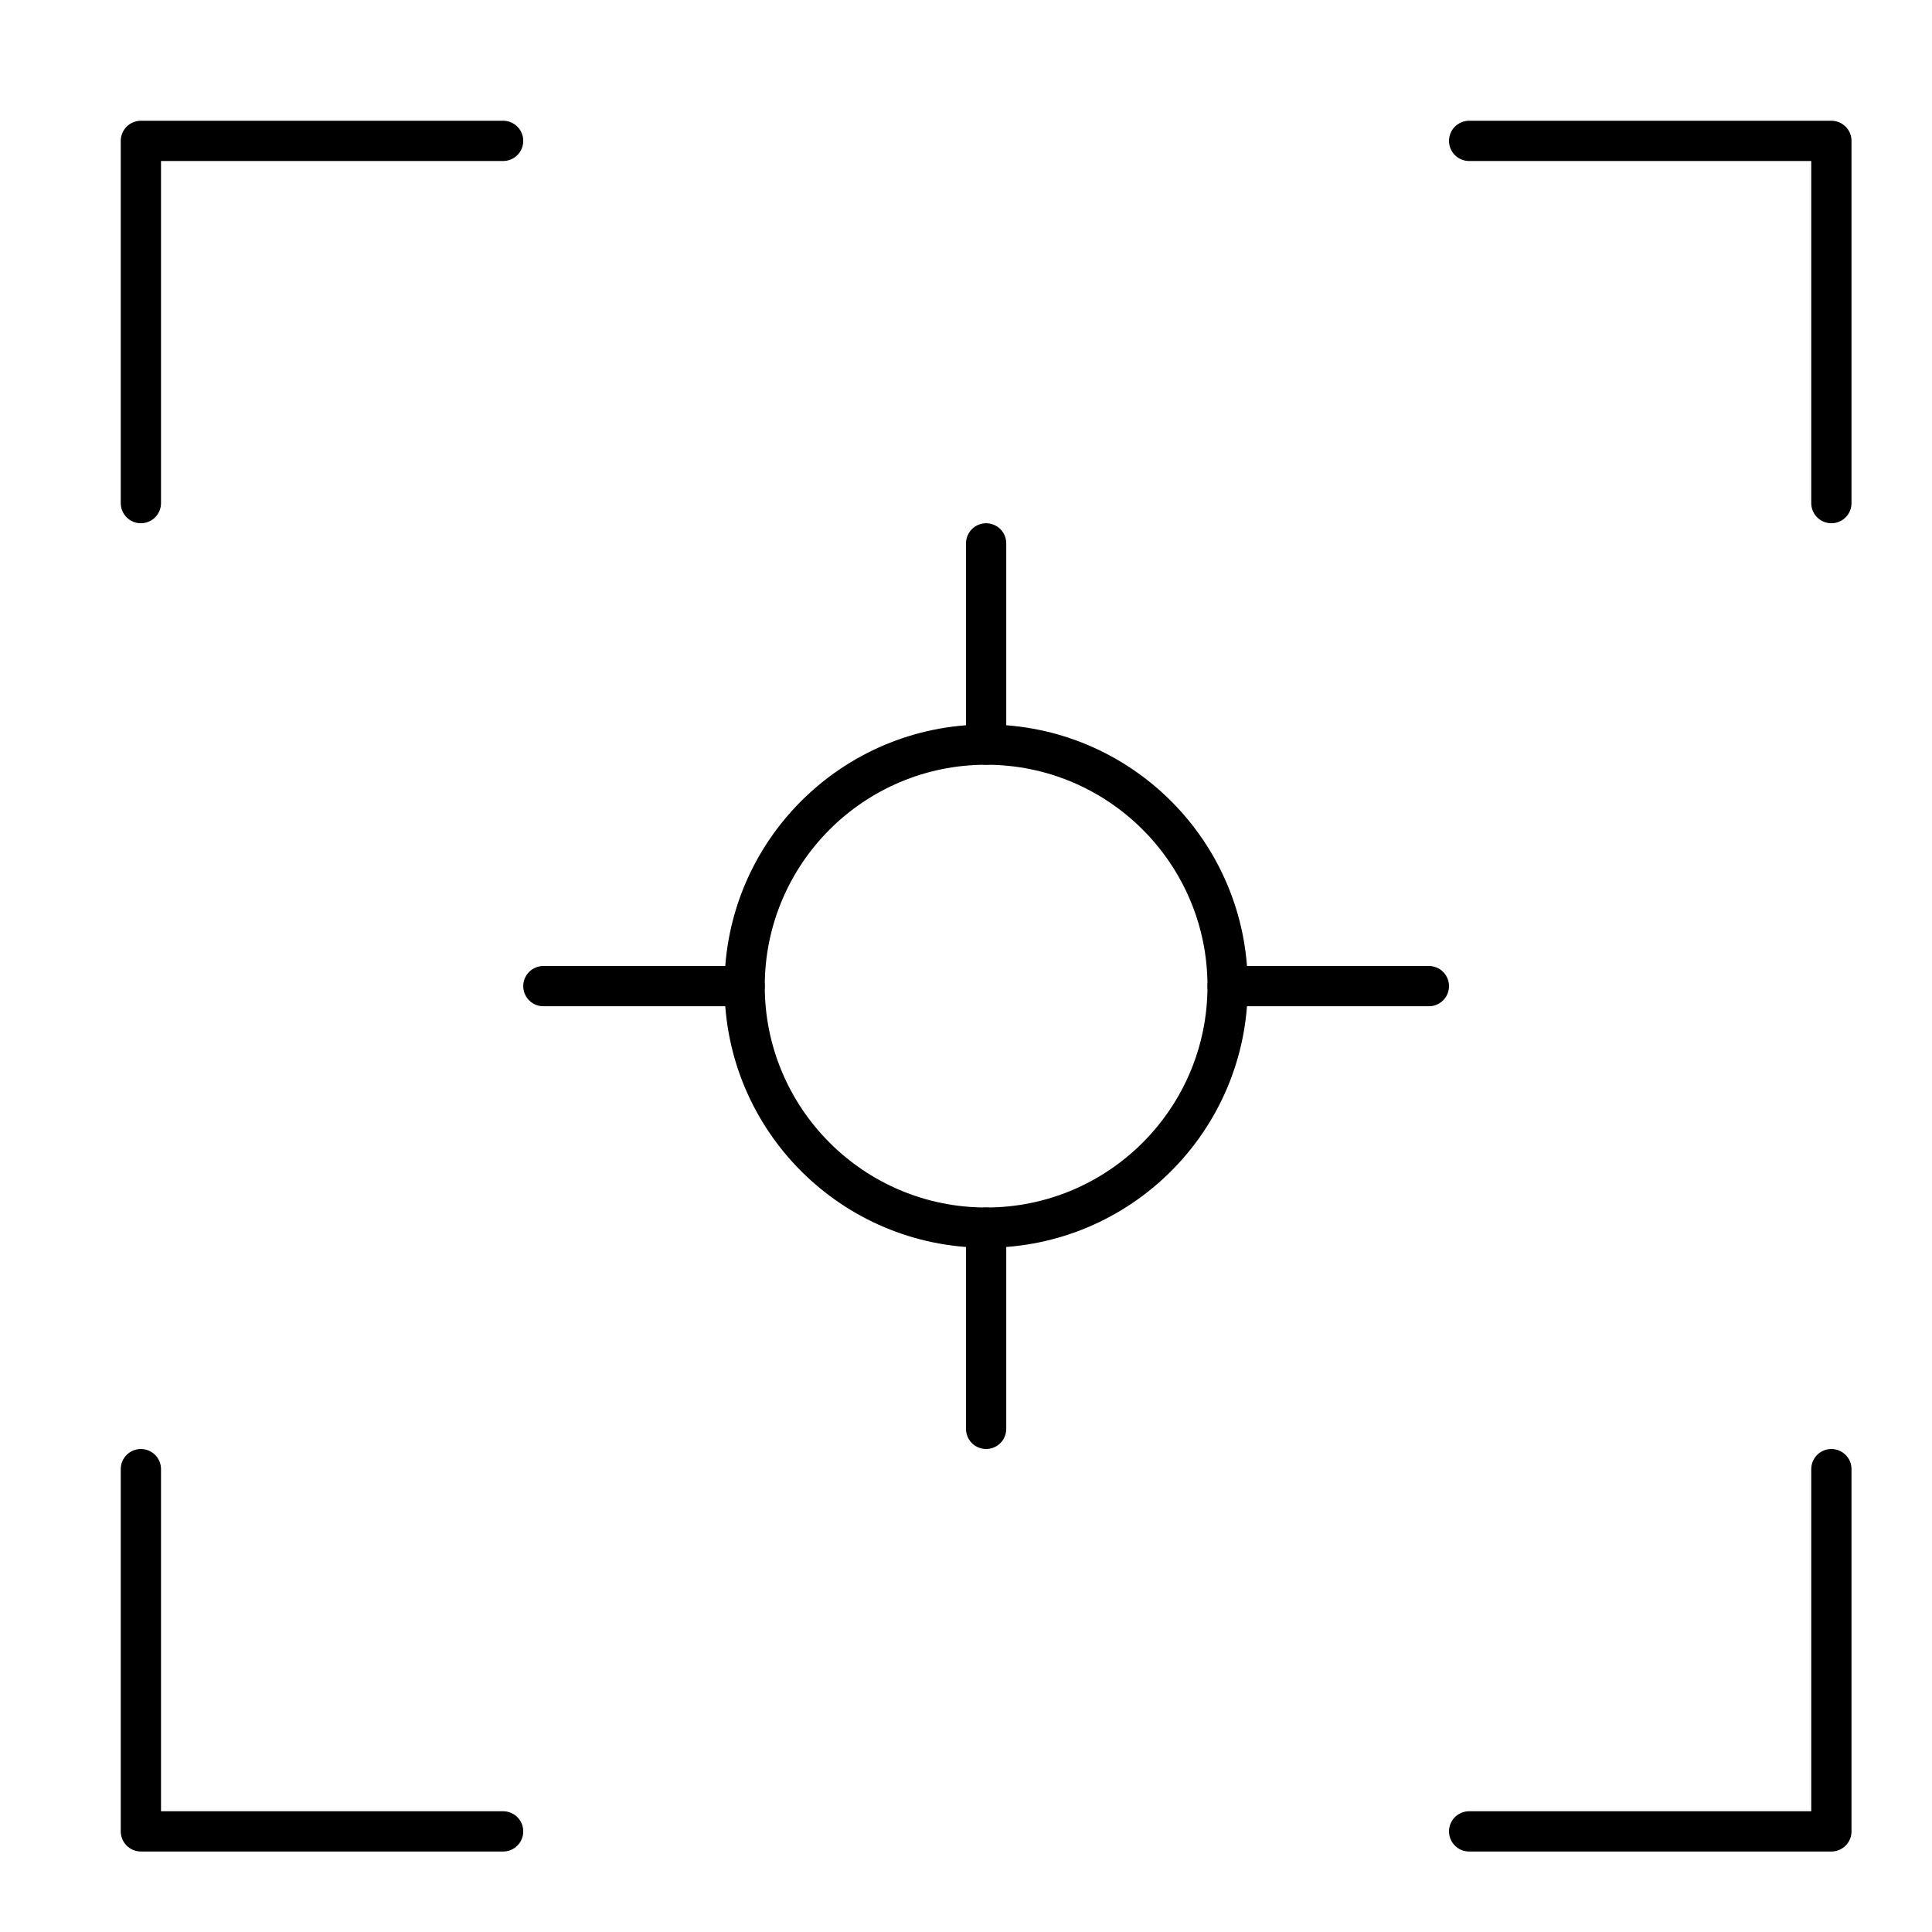 <svg xmlns="http://www.w3.org/2000/svg" viewBox="0 0 48 48"><g stroke-linecap="round" stroke-width="1" fill="none" stroke="currentColor" stroke-linejoin="round" class="nc-icon-wrapper" transform="translate(0.5 0.5)"><polyline points="3,12 3,3 12,3 "></polyline><polyline points="36,3 45,3 45,12 "></polyline><polyline points="45,36 45,45 36,45 "></polyline><polyline points="12,45 3,45 3,36 "></polyline><circle cx="24" cy="24" r="6"></circle><line x1="24" y1="18" x2="24" y2="13"></line><line x1="30" y1="24" x2="35" y2="24"></line><line x1="24" y1="30" x2="24" y2="35"></line><line x1="18" y1="24" x2="13" y2="24"></line></g></svg>